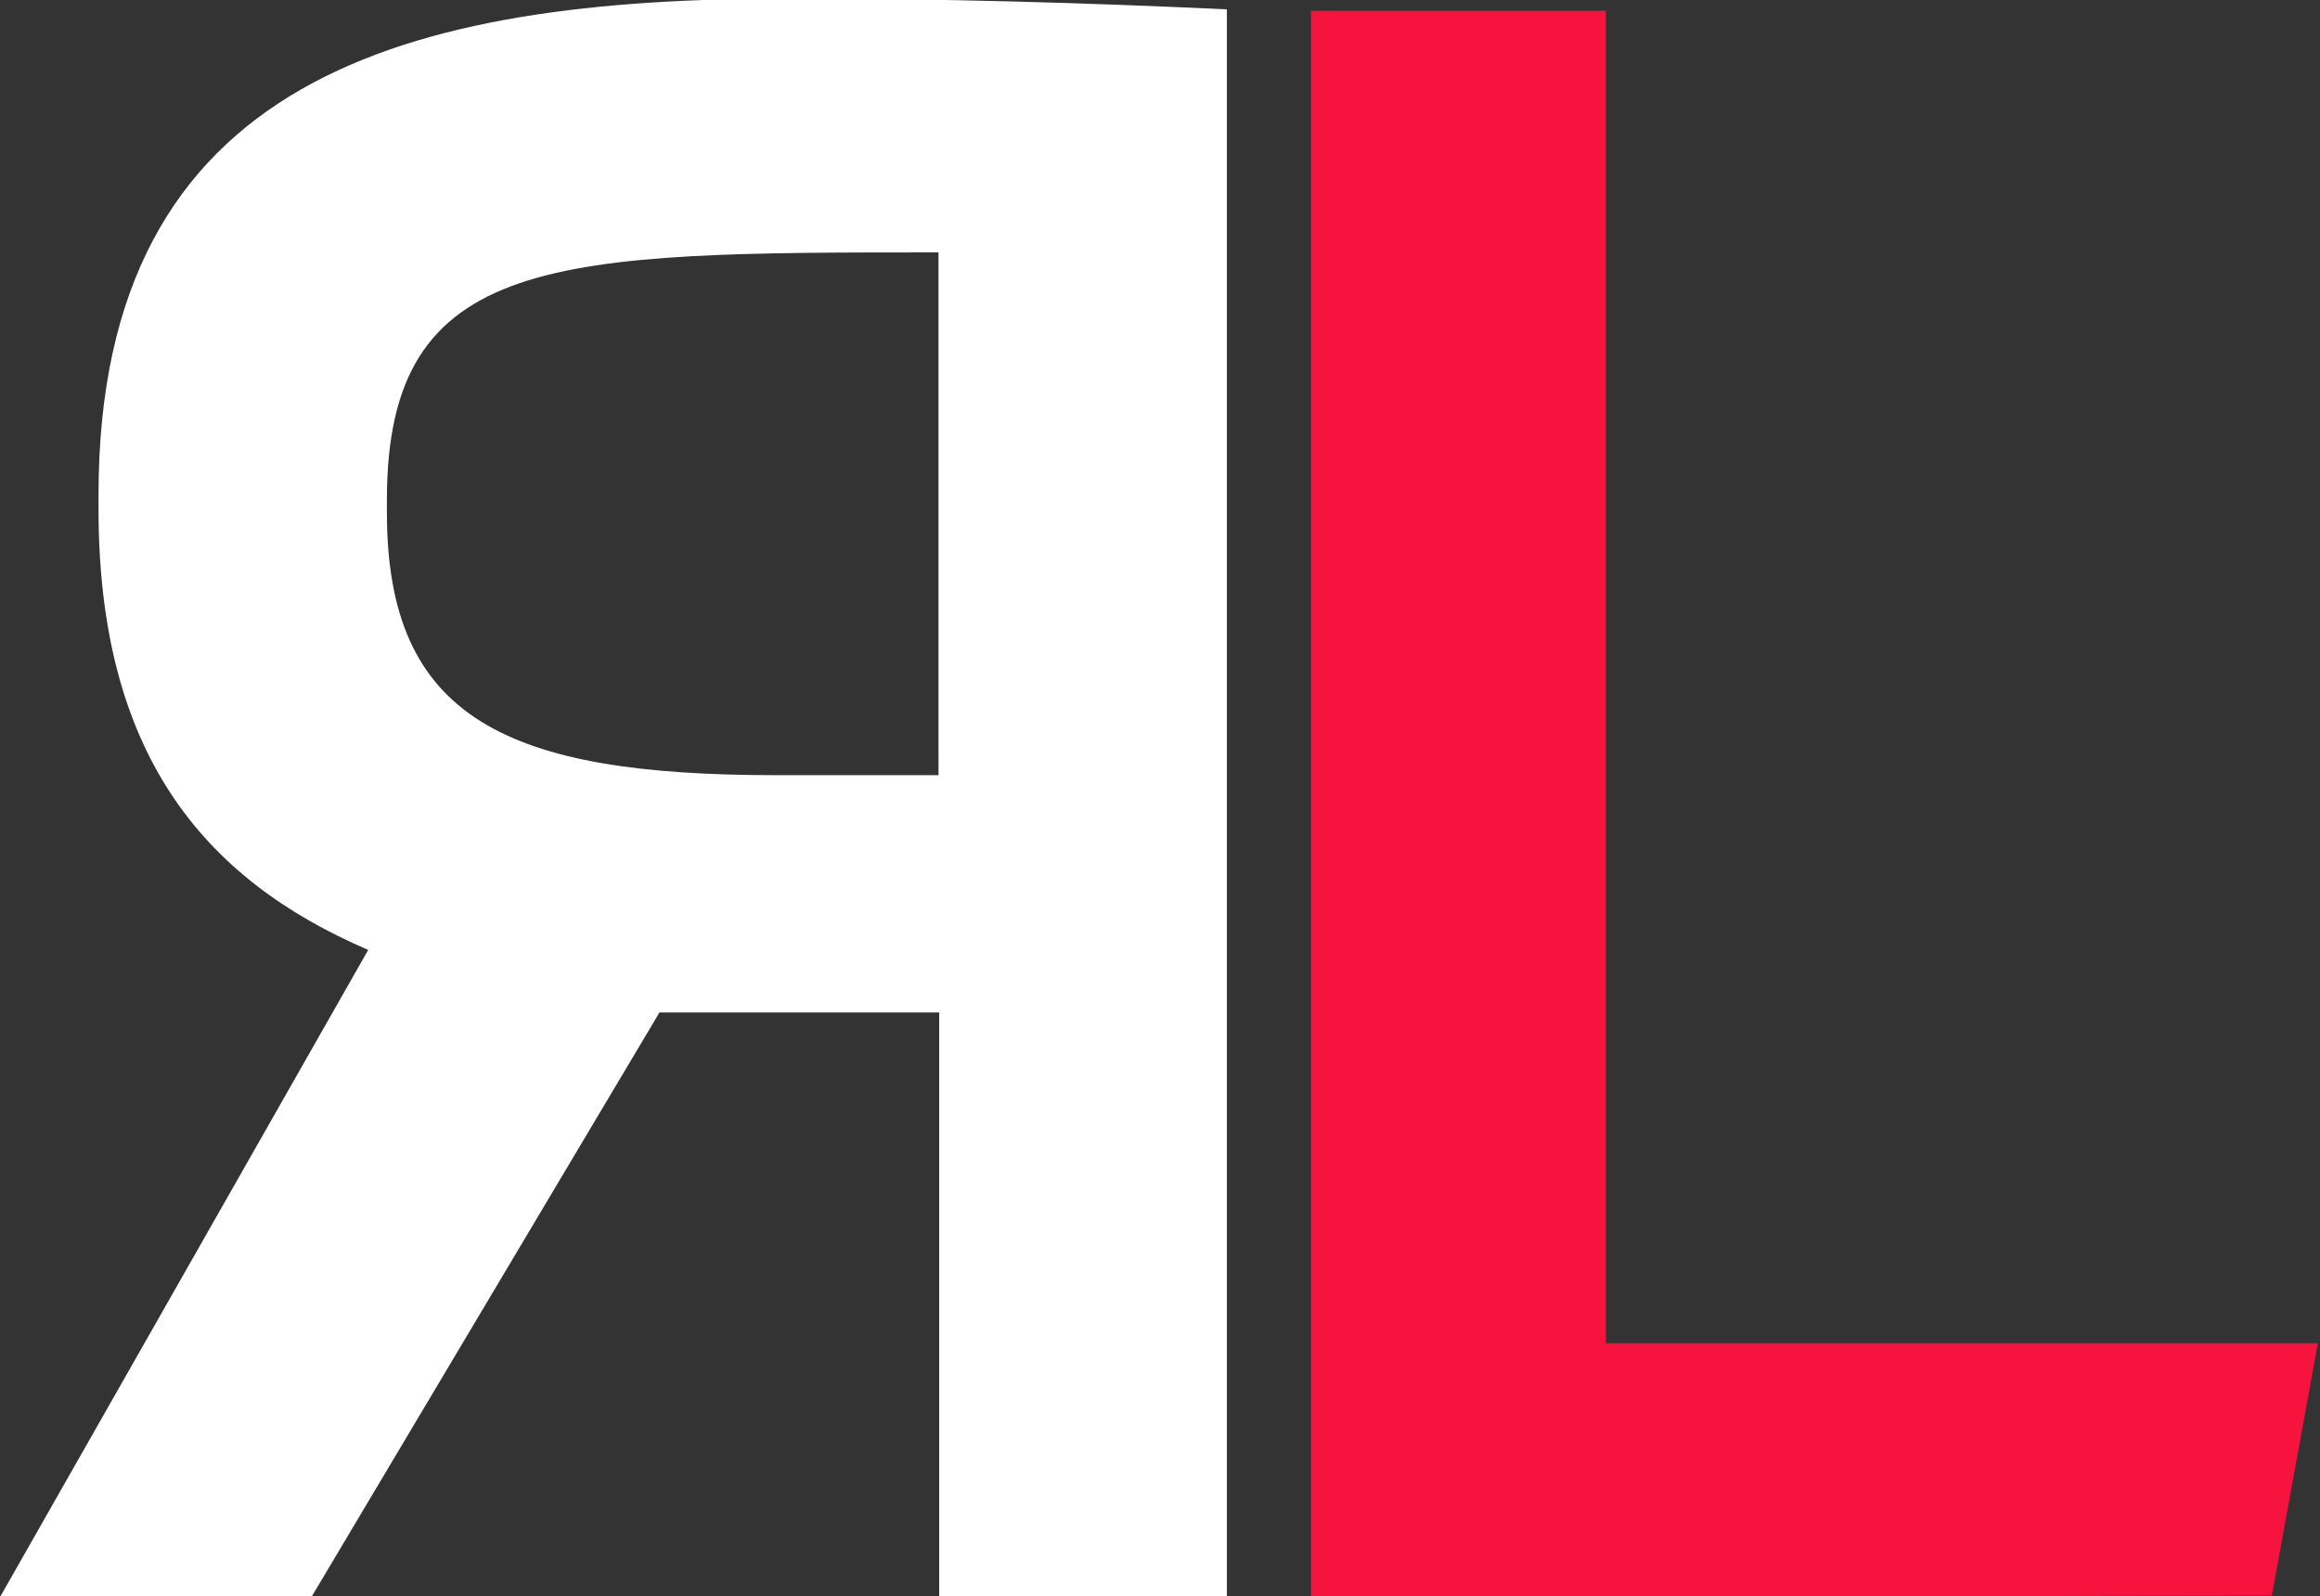<svg id="Layer_1" data-name="Layer 1" xmlns="http://www.w3.org/2000/svg" viewBox="0 0 32.26 22.2"><rect x="0" y="0" width="32.26" height="22.2" fill="#333333" stroke="none"/><defs><style>.cls-1{fill:#fff;}.cls-2{fill:#f6143f;}</style></defs><path class="cls-1" d="M.77,22.53l5.12-9c-2.33-1-3.75-2.77-3.75-6.13v-.2c0-5.84,4.33-6.9,9.59-6.9,2.21,0,4.16.06,6.1.15V22.53h-4V14.4h-2c-.67,0-1.31,0-1.89,0L5.1,22.53ZM6.15,7.45c0,2.86,1.66,3.65,5.41,3.65.75,0,1.48,0,2.26,0V3.83c-5.32,0-7.67,0-7.67,3.44v.18Z" transform="translate(-0.77 -0.32)"/><path class="cls-2" d="M19,22.53V.47h4.1V19H33l-.64,3.51Z" transform="translate(-0.77 -0.32)"/></svg>